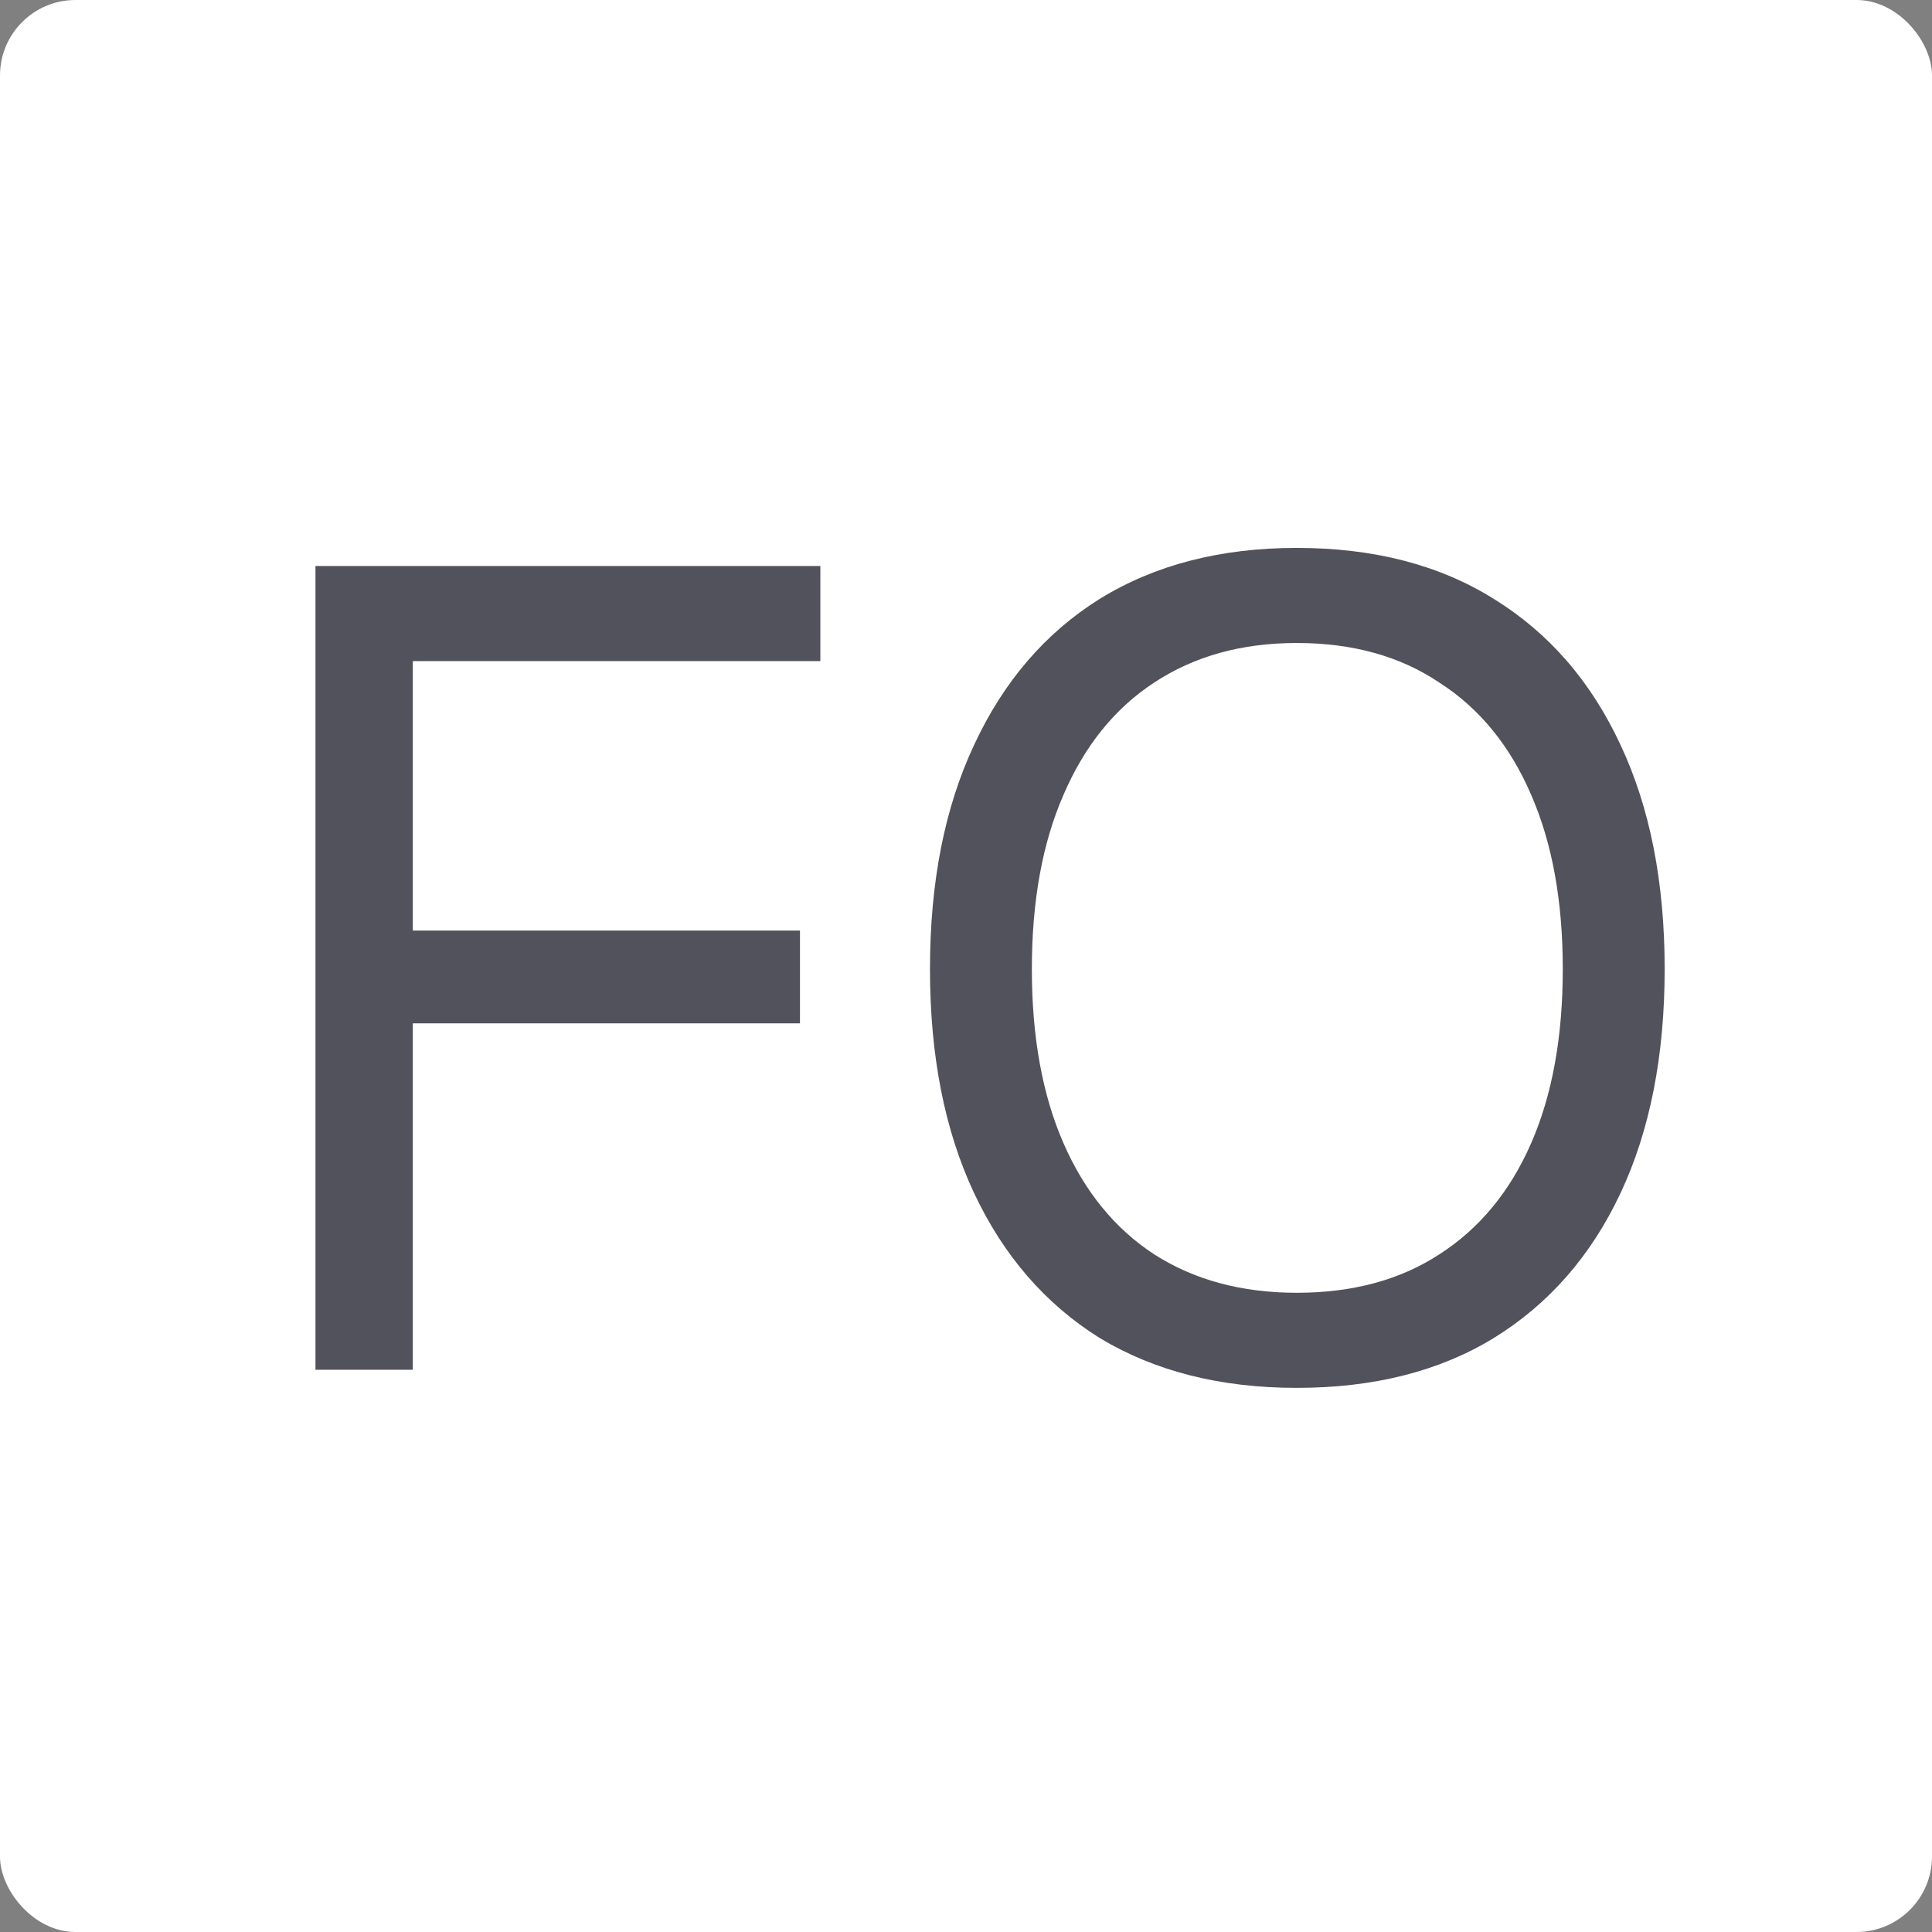 <svg xmlns="http://www.w3.org/2000/svg" version="1.1" xmlns:xlink="http://www.w3.org/1999/xlink" xmlns:svgjs="http://svgjs.dev/svgjs" width="512" height="512"><rect width="100%" height="100%" fill="#808080" stroke="none"/><svg width="512" height="512" viewBox="0 0 512 512" fill="none" xmlns="http://www.w3.org/2000/svg">
<rect width="512" height="512" rx="20" fill="white"></rect>
<path d="M83.6 363V150H217.4V175.2H96.5L109.4 162V259.8L96.5 246.6H212V271.2H96.5L109.4 258V363H83.6ZM343.653 367.8C323.453 367.8 306.053 363.4 291.453 354.6C277.053 345.6 265.953 332.8 258.153 316.2C250.353 299.6 246.453 279.8 246.453 256.8C246.453 233.8 250.353 214 258.153 197.4C265.953 180.6 277.053 167.7 291.453 158.7C306.053 149.7 323.453 145.2 343.653 145.2C364.053 145.2 381.453 149.7 395.853 158.7C410.453 167.7 421.653 180.6 429.453 197.4C437.253 214 441.153 233.8 441.153 256.8C441.153 279.8 437.253 299.6 429.453 316.2C421.653 332.8 410.453 345.6 395.853 354.6C381.453 363.4 364.053 367.8 343.653 367.8ZM343.653 342.6C358.453 342.6 371.053 339.2 381.453 332.4C392.053 325.6 400.153 315.8 405.753 303C411.353 290.2 414.153 274.8 414.153 256.8C414.153 238.8 411.353 223.4 405.753 210.6C400.153 197.6 392.053 187.7 381.453 180.9C371.053 173.9 358.453 170.4 343.653 170.4C329.053 170.4 316.453 173.9 305.853 180.9C295.453 187.7 287.453 197.6 281.853 210.6C276.253 223.4 273.453 238.8 273.453 256.8C273.453 274.8 276.253 290.2 281.853 303C287.453 315.8 295.453 325.6 305.853 332.4C316.453 339.2 329.053 342.6 343.653 342.6Z" fill="#52525C"></path>
</svg><style>@media (prefers-color-scheme: light) { :root { filter: none; } }
@media (prefers-color-scheme: dark) { :root { filter: none; } }
</style></svg>